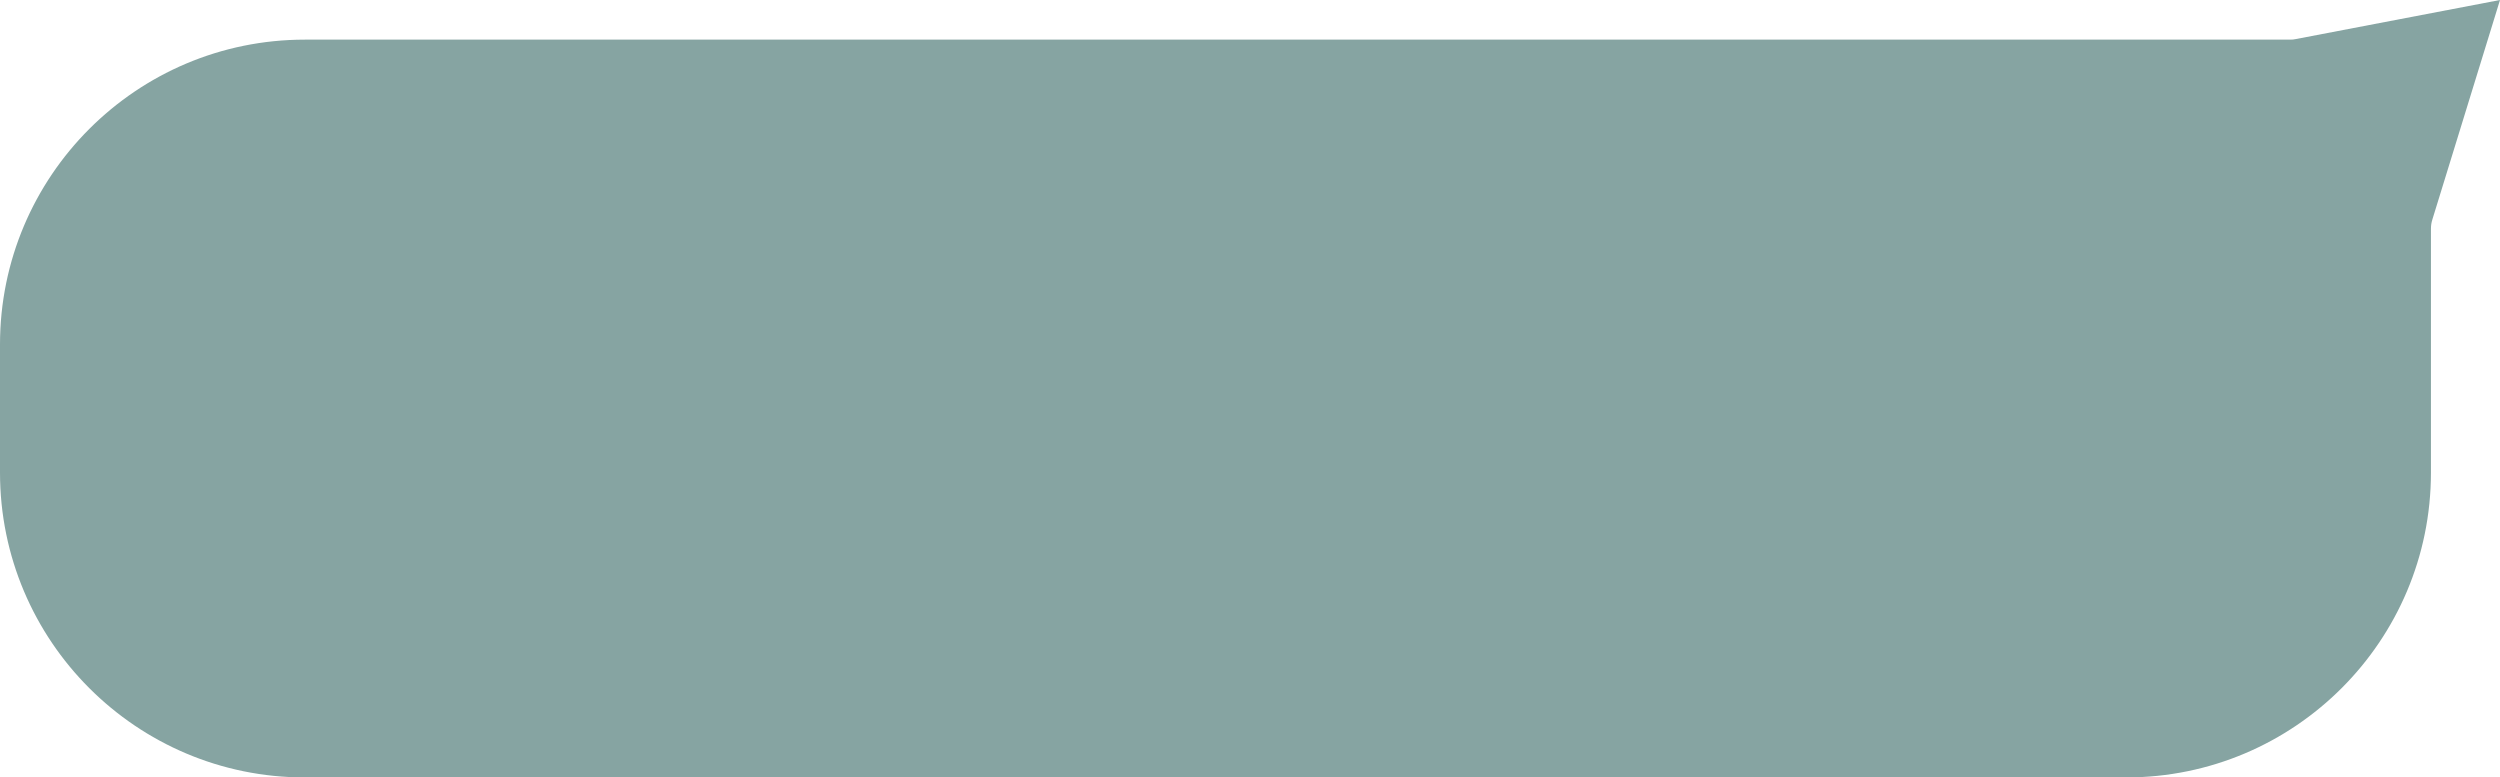 <?xml version="1.0" encoding="UTF-8"?> <svg xmlns="http://www.w3.org/2000/svg" xmlns:xlink="http://www.w3.org/1999/xlink" width="164" height="51" viewBox="0 0 164 51" fill="none"><desc> Created with Pixso. </desc><defs></defs><path id="Прямоугольник 20" d="M139.47 51L20 51C8.95 51 0 42.04 0 31L0 22.6C0 11.56 8.95 2.6 20 2.6L82.61 2.6L150.24 2.6C150.37 2.6 150.49 2.59 150.62 2.56L164 0L159.56 14.41C159.5 14.6 159.47 14.8 159.47 15L159.47 26.8L159.47 31C159.47 42.04 150.52 51 139.47 51Z" fill="#86A4A2" fill-opacity="1" fill-rule="evenodd"></path></svg> 